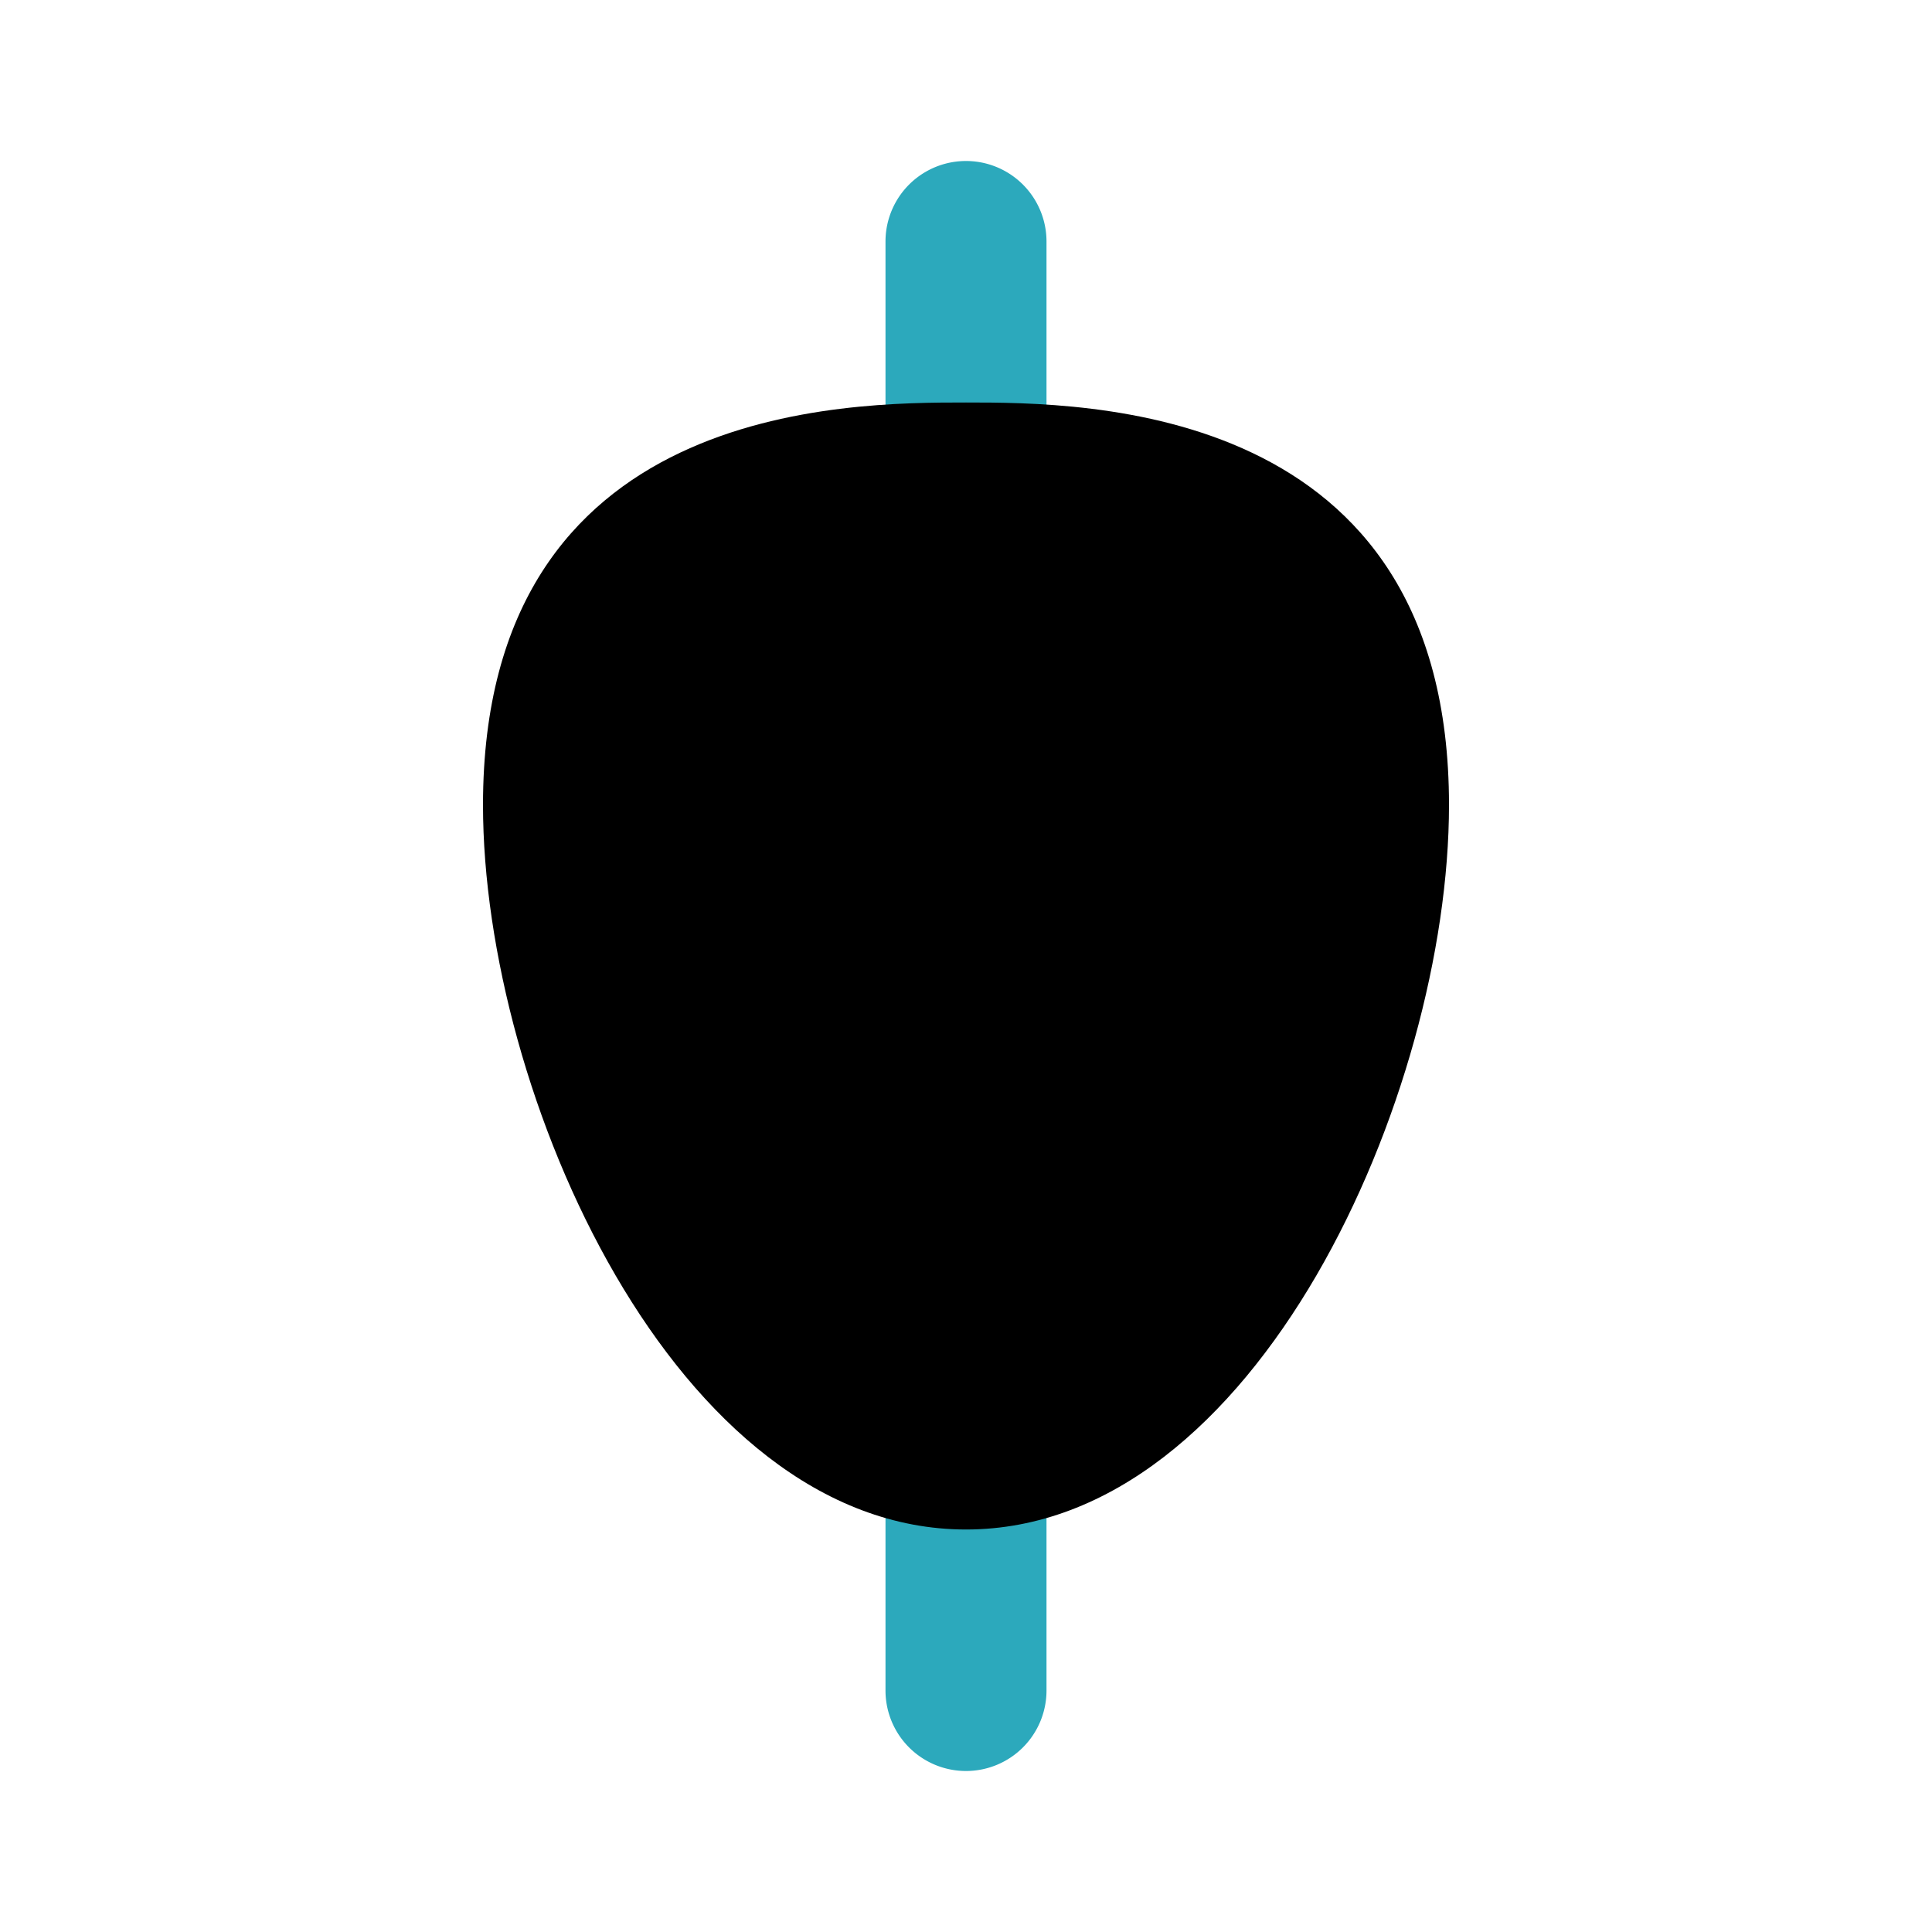 <?xml version="1.0" encoding="utf-8"?>
<svg fill="#000000" width="800px" height="800px" viewBox="0 0 24 24" id="fishing-float" data-name="Flat Color" xmlns="http://www.w3.org/2000/svg" class="icon flat-color"><path id="secondary" d="M12,22a1,1,0,0,1-1-1V18a1,1,0,0,1,2,0v3A1,1,0,0,1,12,22ZM12,7a1,1,0,0,1-1-1V3a1,1,0,0,1,2,0V6A1,1,0,0,1,12,7Z" style="fill: rgb(44, 169, 188);"></path><path id="primary" d="M12,5c-1.48,0-6,0-6,5,0,3.58,2.39,9,6,9s6-5.42,6-9C18,5,13.48,5,12,5Z" style="fill: rgb(0, 0, 0);"></path></svg>